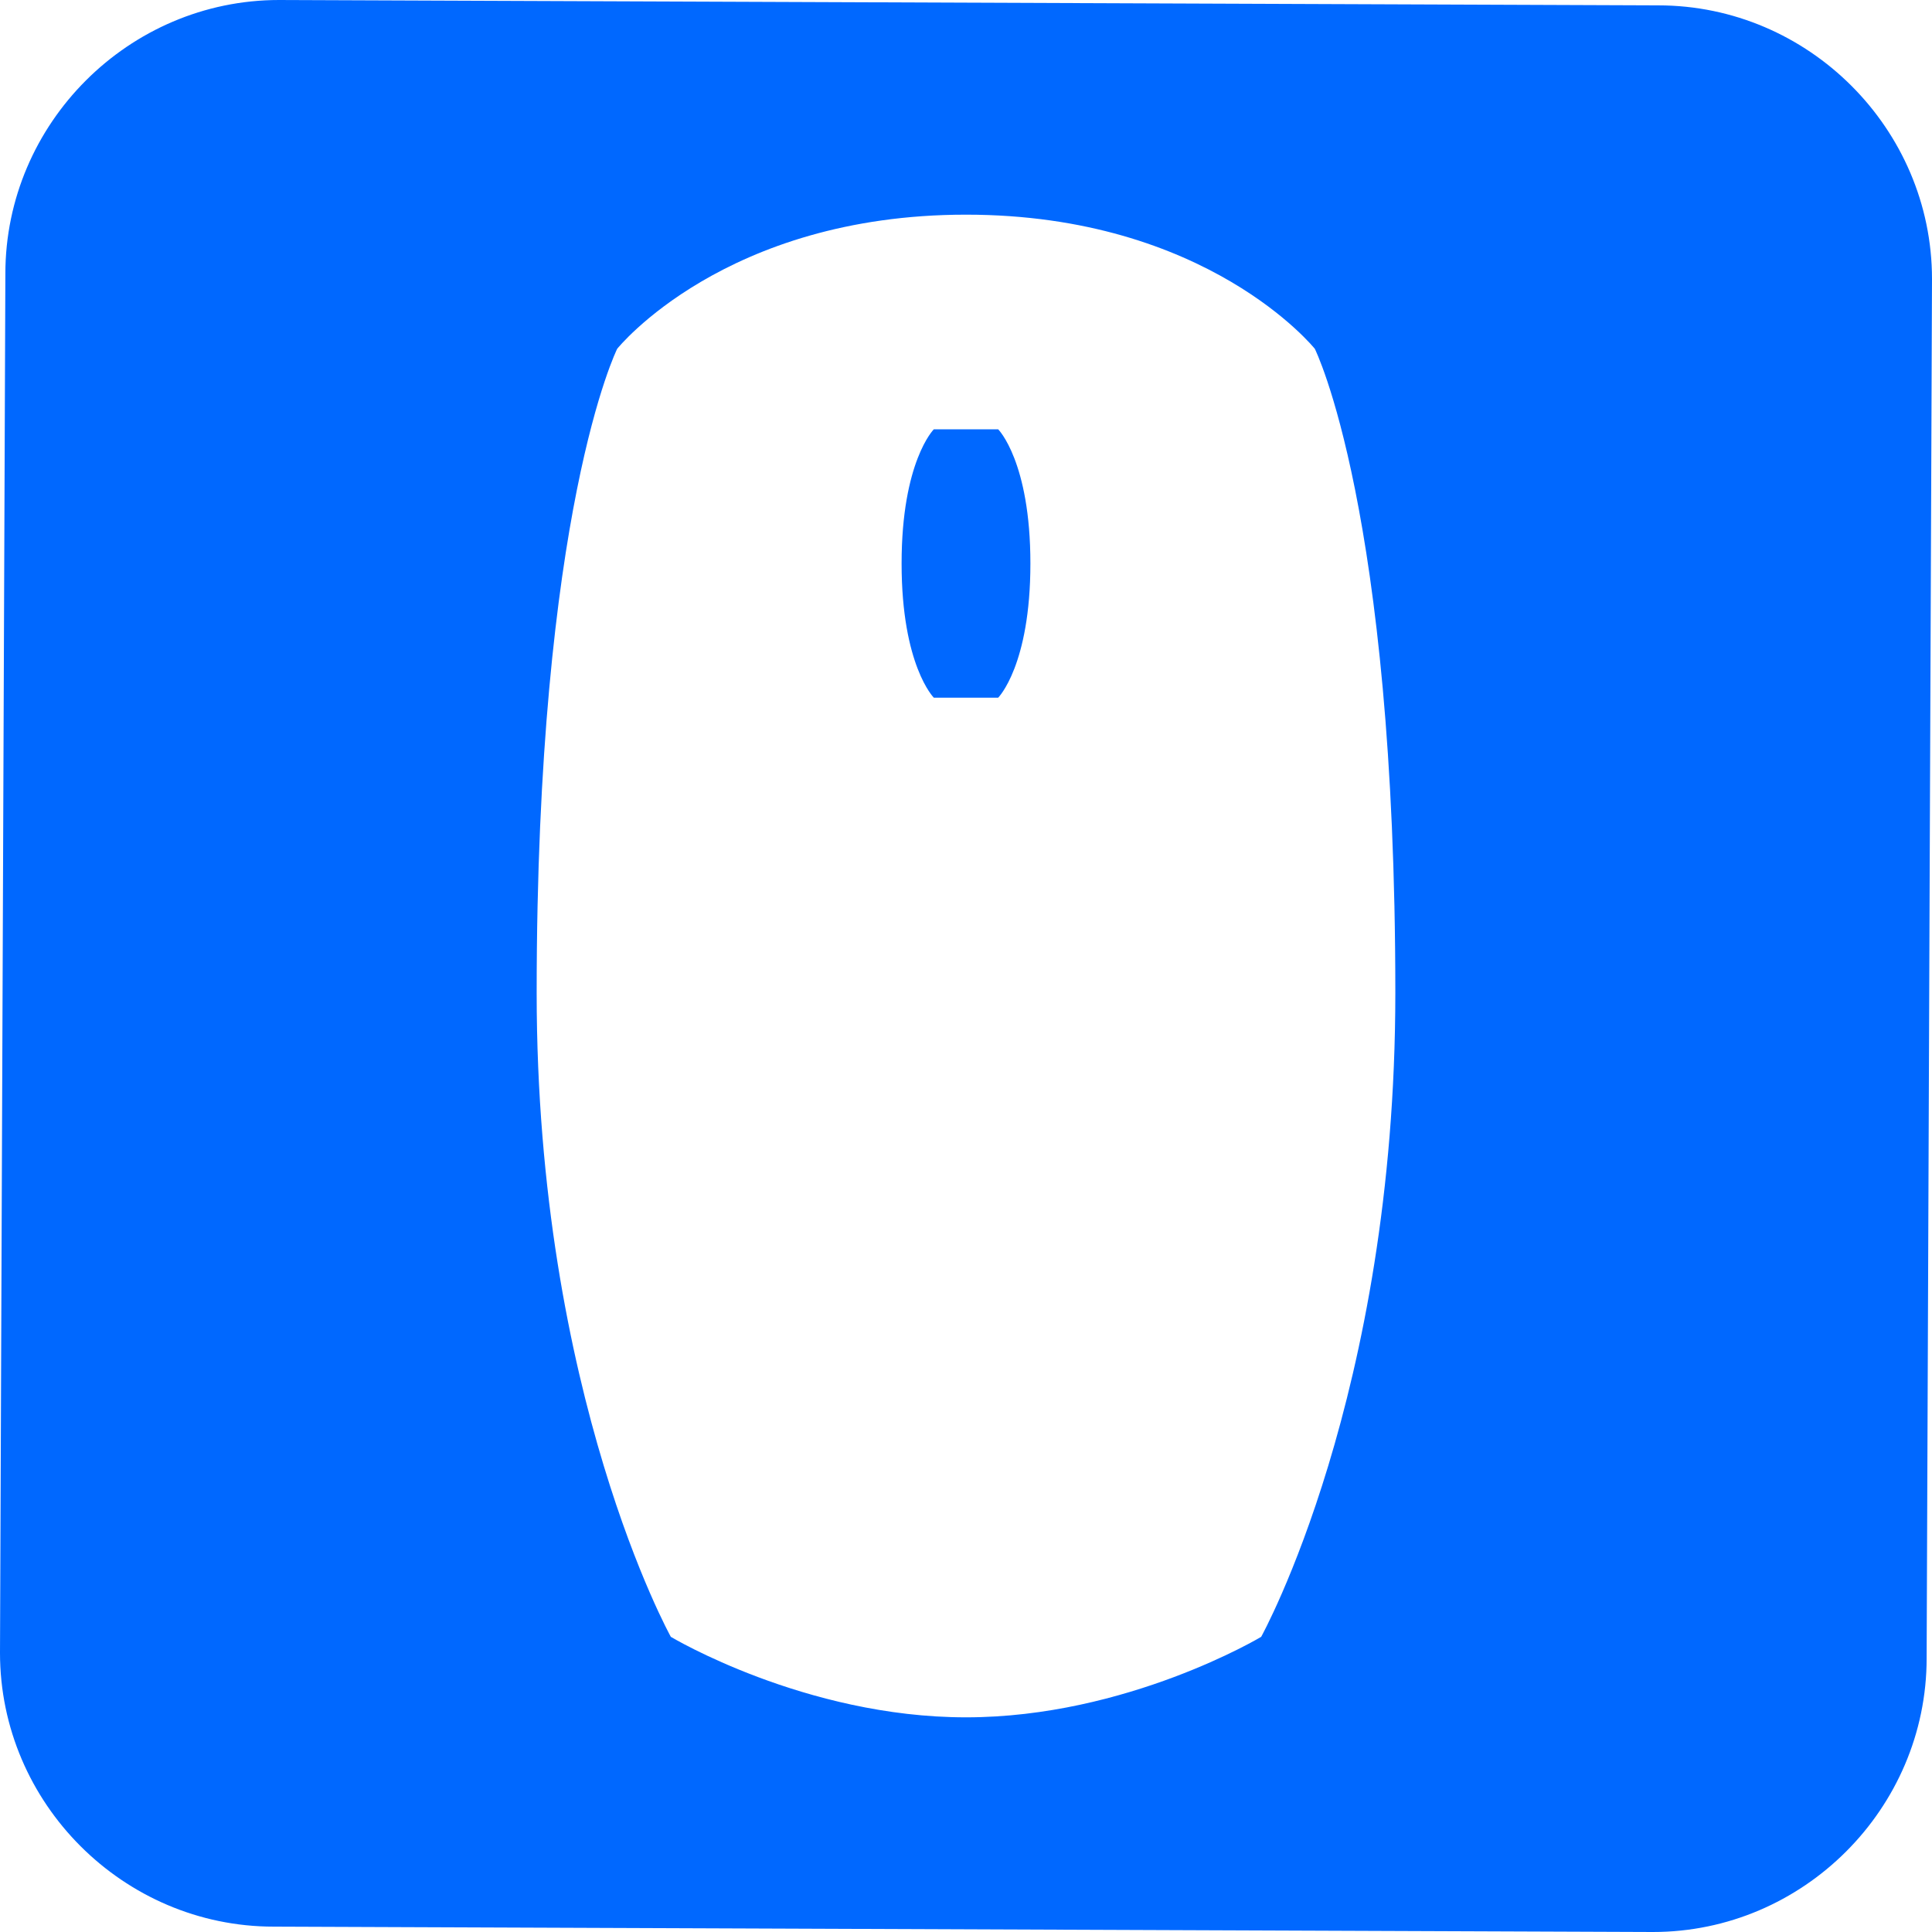 <svg id="SvgjsSvg1006" width="288" height="288" xmlns="http://www.w3.org/2000/svg" version="1.1" xmlns:xlink="http://www.w3.org/1999/xlink" xmlns:svgjs="http://svgjs.com/svgjs"><defs id="SvgjsDefs1007"></defs><g id="SvgjsG1008"><svg xmlns="http://www.w3.org/2000/svg" enable-background="new 0 0 36 36" viewBox="0 0 36 36" width="288" height="288"><switch fill="#0068ff" class="svgShape color000000-0 selectable"><g><path fill="#0068ff" d="M17.4,8c0,0-0.6,0.6-0.6,2.5s0.6,2.5,0.6,2.5h1.2c0,0,0.6-0.6,0.6-2.5S18.6,8,18.6,8H17.4z" class="svgShape colorffffff-2"></path><path fill="#0068ff" d="M30.9,0.1L5.2,0C2.4,0,0.1,2.3,0.1,5.1L0,30.8c0,2.8,2.3,5.1,5.1,5.1L30.8,36c2.8,0,5.1-2.3,5.1-5.1L36,5.2				C36,2.4,33.7,0.1,30.9,0.1z M23.5,30.5c0,0-2.5,1.5-5.5,1.5s-5.5-1.5-5.5-1.5S10,26,10,18.5c0-9,1.5-12,1.5-12S13.5,4,18,4
				s6.5,2.5,6.5,2.5s1.5,3,1.5,12C26,26,23.5,30.5,23.5,30.5z" class="svgShape colorffffff-3"></path></g></switch></svg></g></svg>